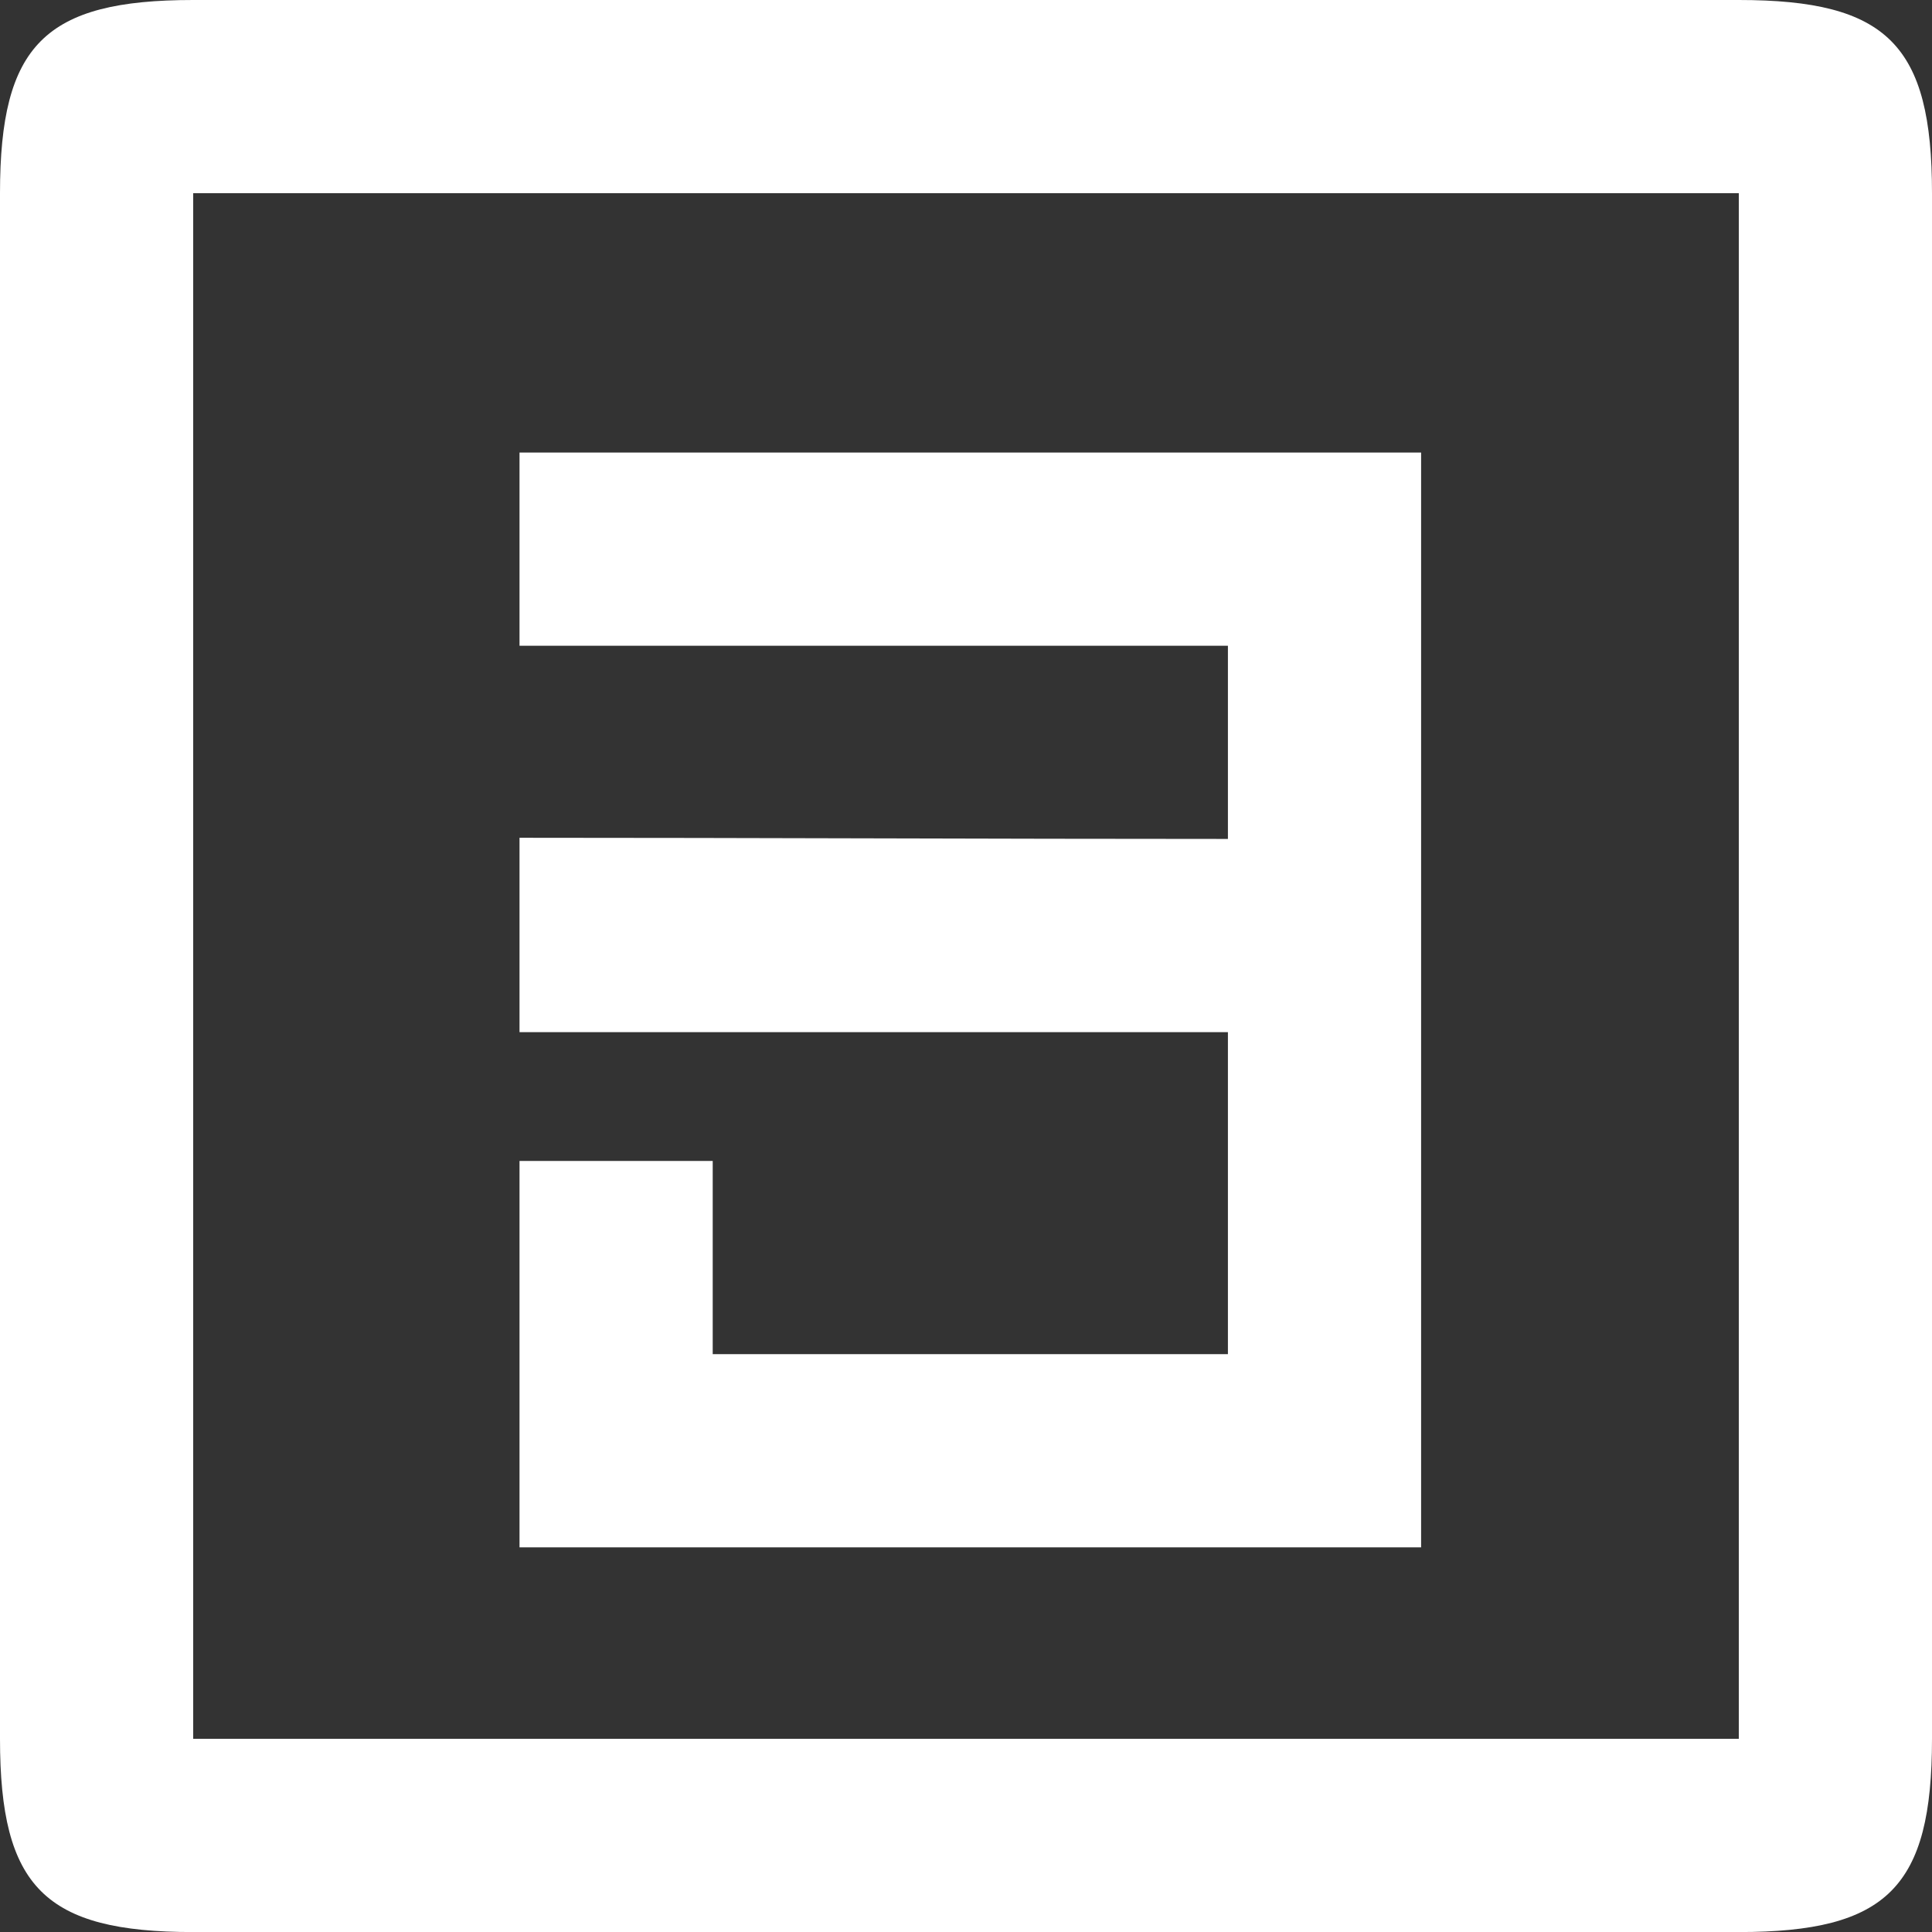 <svg width="30" height="30" viewBox="0 0 30 30" fill="none" xmlns="http://www.w3.org/2000/svg">
<rect x="0" y="0" width="30" height="30" fill="#333333" stroke="none"/>
<g clip-path="url(#clip0)">
<path fill-rule="evenodd" clip-rule="evenodd" d="M3 3H27V27H3V3ZM19.067 10.027V13.027C15.384 13.027 11.733 13.009 8.067 13.009V16.027H19.067V21.027H11.067V18.027H8.067V24.027H22.067V23.449V20.449V13.027V10.027V9.449V7.027H8.067V10.027H19.067ZM-0 3V27C-0 29.305 0.696 30.001 3 30.001H27C29.305 30.001 30 29.305 30 27V3C30 0.696 29.305 0 27 0H3C0.696 0 -0 0.696 -0 3Z" fill="white"/>
</g>
<defs>
<clipPath id="clip0">
<rect width="30" height="30" fill="white"/>
</clipPath>
</defs>
</svg>
